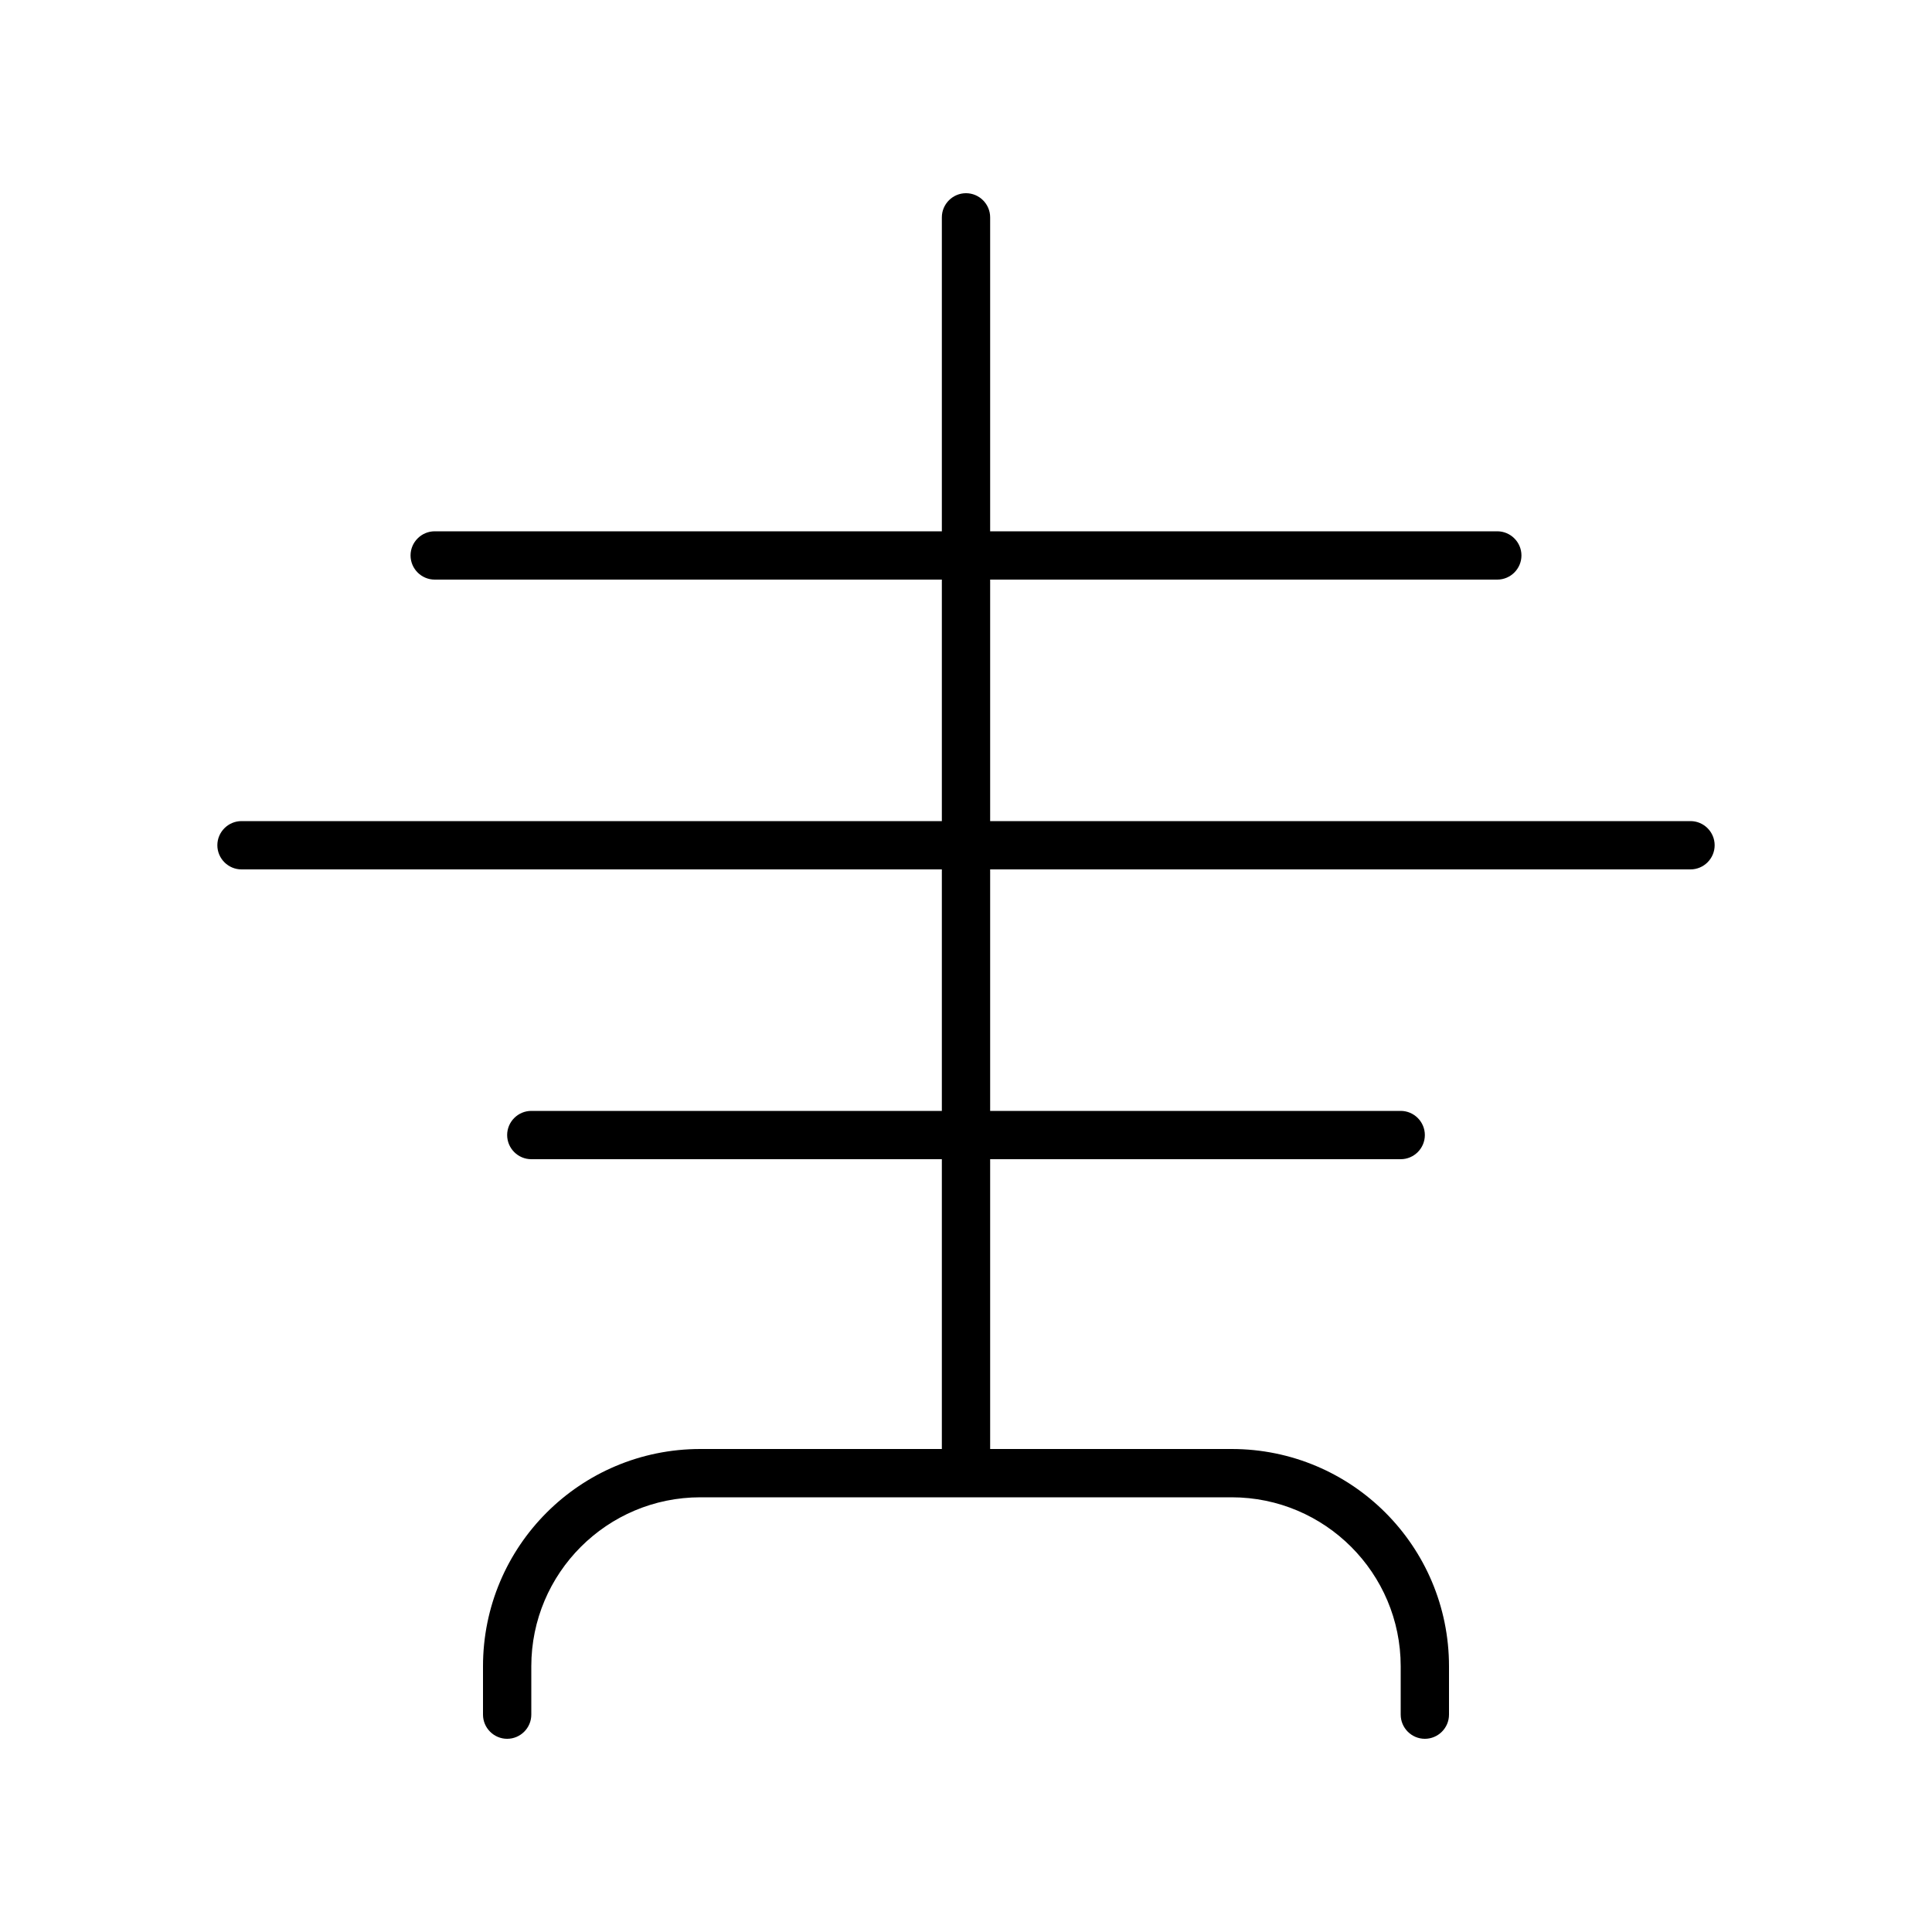 <svg xmlns="http://www.w3.org/2000/svg" viewBox="0 0 640 640"><!--! Font Awesome Pro 7.1.0 by @fontawesome - https://fontawesome.com License - https://fontawesome.com/license (Commercial License) Copyright 2025 Fonticons, Inc. --><path fill="currentColor" d="M320 64C324.4 64 328 67.6 328 72L328 176L496 176C500.4 176 504 179.6 504 184C504 188.4 500.4 192 496 192L328 192L328 272L560 272C564.4 272 568 275.6 568 280C568 284.4 564.4 288 560 288L328 288L328 368L464 368C468.4 368 472 371.6 472 376C472 380.4 468.4 384 464 384L328 384L328 480L408 480C447.8 480 480 512.2 480 552L480 568C480 572.4 476.4 576 472 576C467.6 576 464 572.4 464 568L464 552C464 521.1 438.9 496 408 496L232 496C201.1 496 176 521.1 176 552L176 568C176 572.4 172.4 576 168 576C163.6 576 160 572.4 160 568L160 552C160 512.2 192.2 480 232 480L312 480L312 384L176 384C171.6 384 168 380.4 168 376C168 371.6 171.6 368 176 368L312 368L312 288L80 288C75.6 288 72 284.4 72 280C72 275.6 75.6 272 80 272L312 272L312 192L144 192C139.6 192 136 188.4 136 184C136 179.6 139.6 176 144 176L312 176L312 72C312 67.6 315.6 64 320 64z"/></svg>
